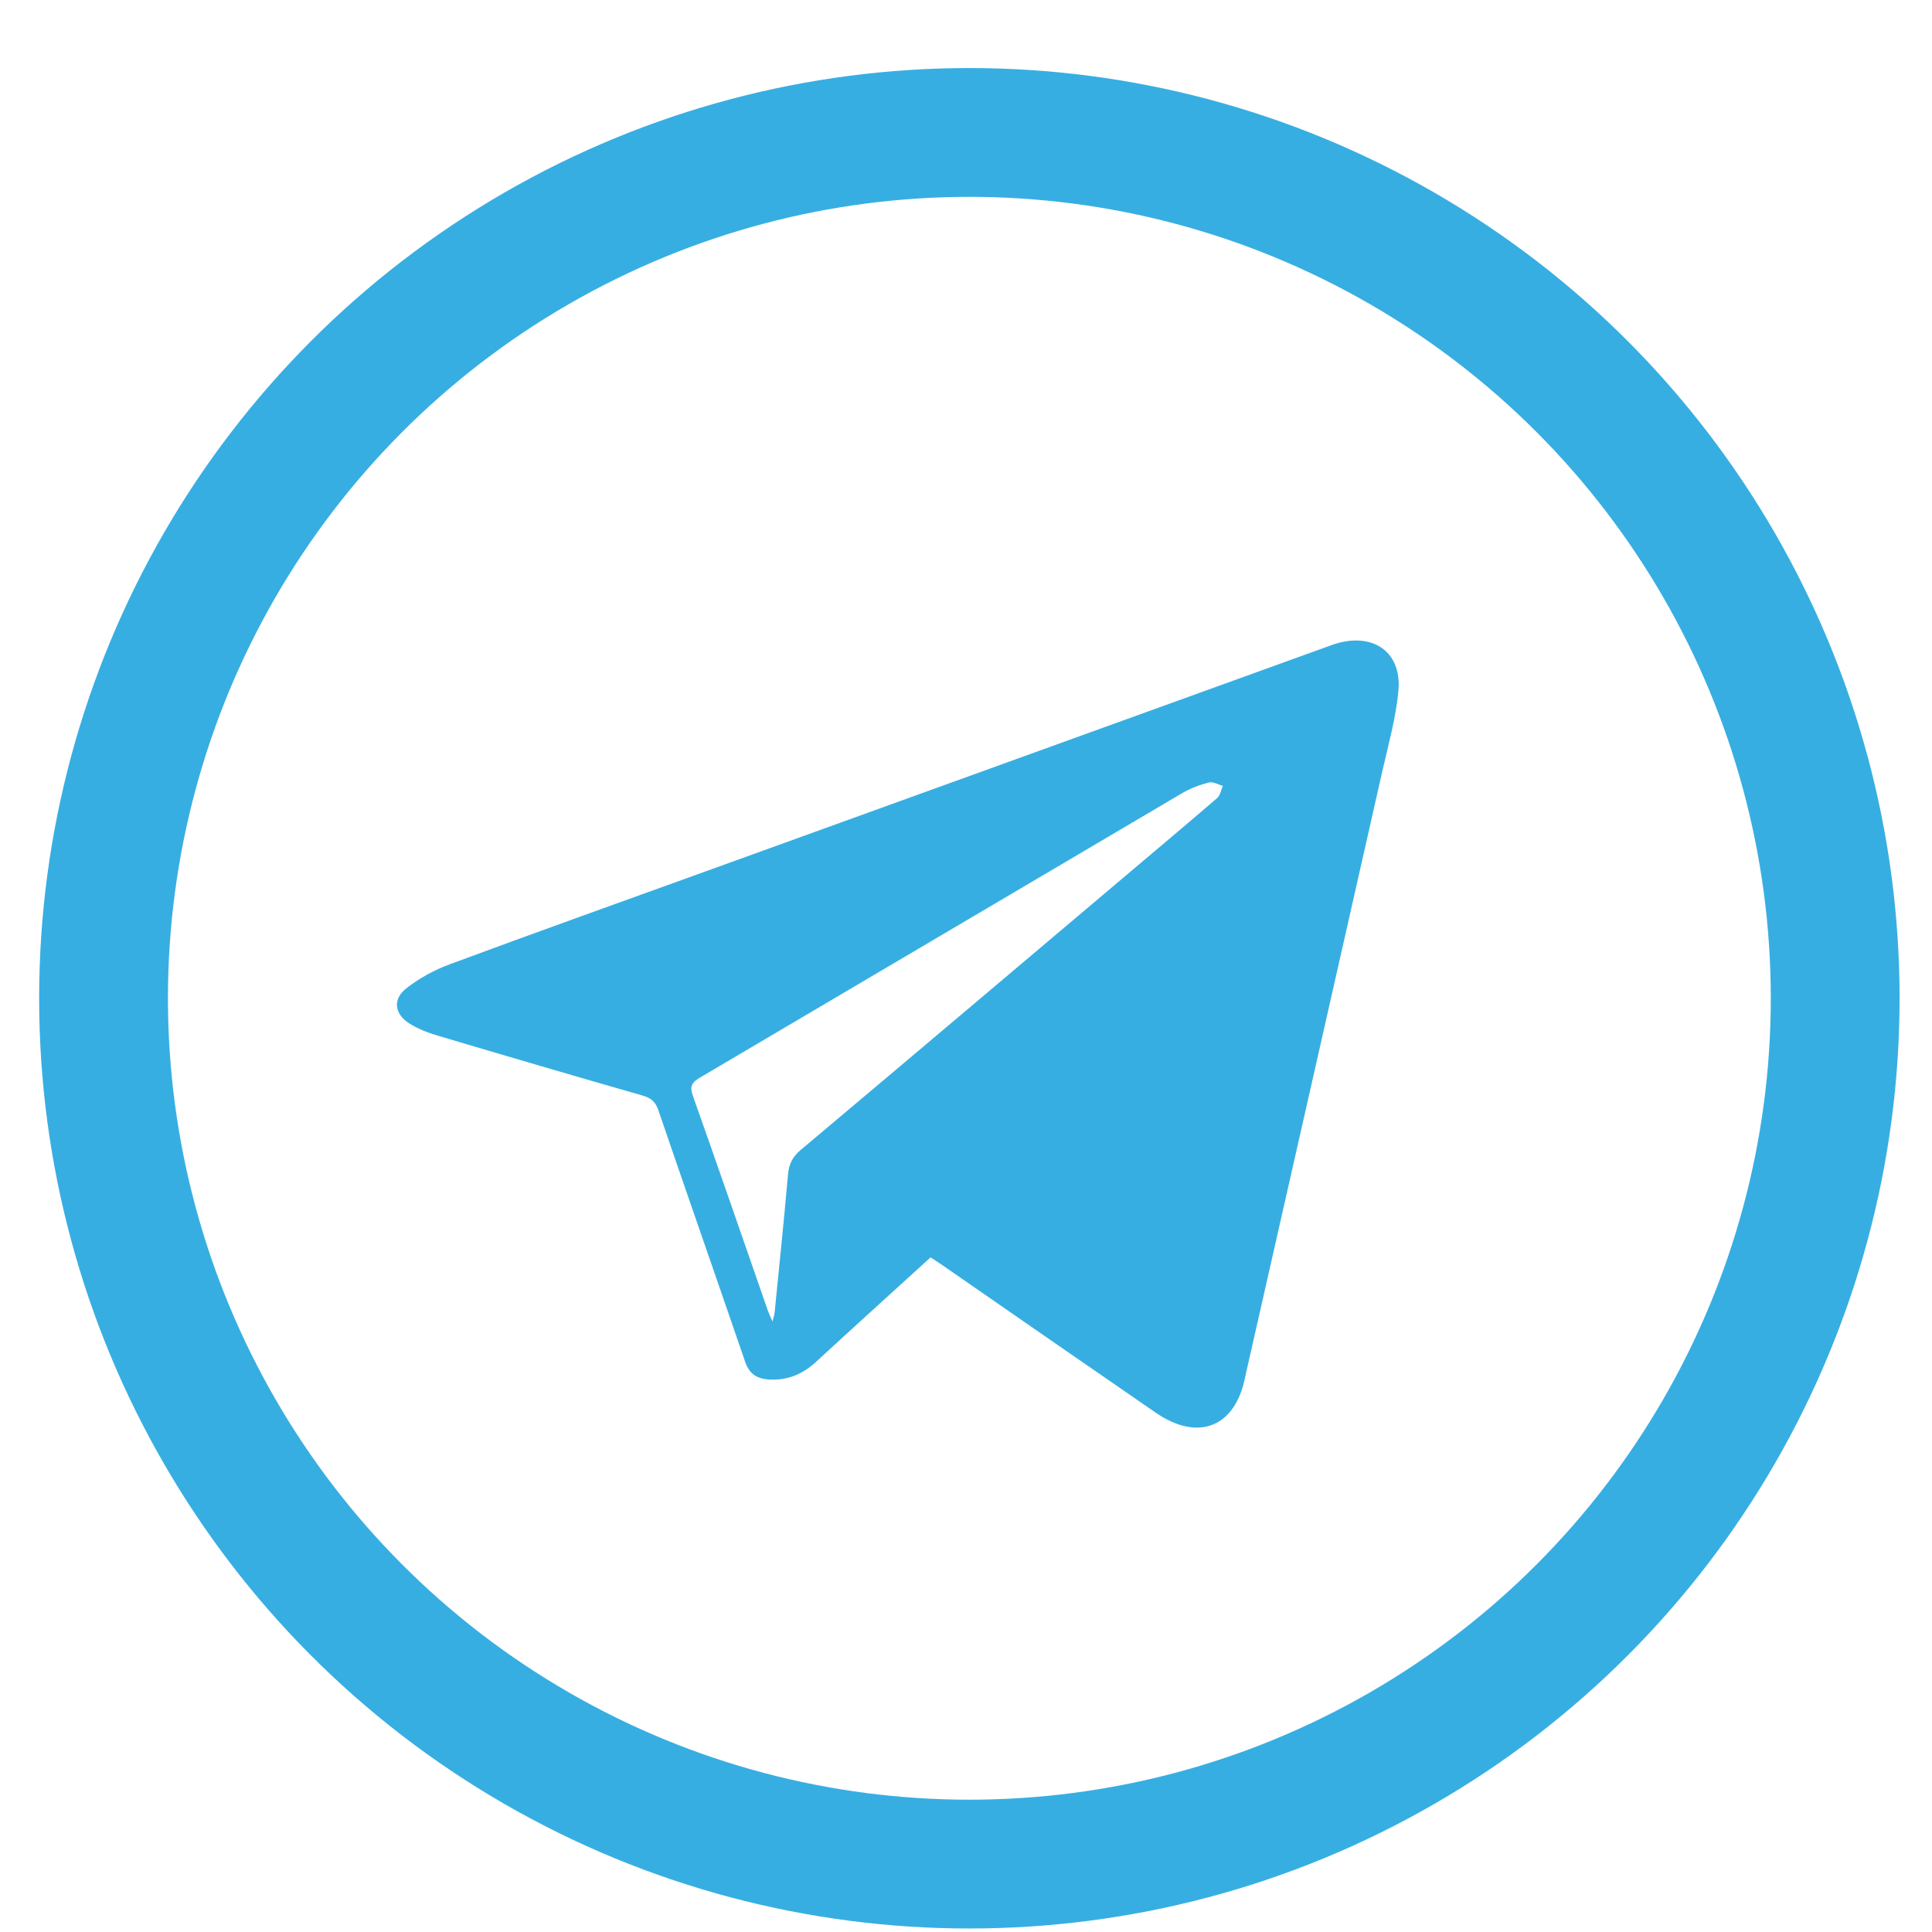 <svg width="27" height="27" viewBox="0 0 27 27" fill="none" xmlns="http://www.w3.org/2000/svg">
<circle cx="13.547" cy="13.951" r="12.1" stroke="#37AEE2" stroke-width="1.8"/>
<path fill-rule="evenodd" clip-rule="evenodd" d="M13.005 17.572C12.467 18.062 11.935 18.543 11.408 19.029C11.224 19.199 11.016 19.293 10.752 19.279C10.572 19.27 10.471 19.195 10.415 19.035C10.012 17.861 9.602 16.689 9.2 15.514C9.161 15.4 9.102 15.345 8.979 15.31C8.028 15.038 7.078 14.759 6.13 14.477C5.989 14.436 5.847 14.382 5.725 14.306C5.513 14.175 5.483 13.965 5.677 13.813C5.856 13.673 6.068 13.556 6.285 13.476C7.487 13.03 8.696 12.599 9.902 12.163C12.804 11.114 15.705 10.066 18.607 9.016C19.163 8.815 19.595 9.094 19.543 9.656C19.509 10.026 19.406 10.392 19.323 10.757C18.68 13.603 18.035 16.448 17.39 19.293C17.389 19.298 17.389 19.304 17.387 19.309C17.23 19.96 16.725 20.138 16.149 19.741C15.149 19.053 14.152 18.361 13.154 17.67C13.107 17.638 13.058 17.607 13.005 17.572ZM10.796 18.468C10.812 18.401 10.823 18.37 10.826 18.339C10.889 17.699 10.956 17.059 11.012 16.419C11.024 16.277 11.07 16.172 11.187 16.073C12.702 14.8 14.211 13.522 15.723 12.245C16.152 11.882 16.584 11.52 17.01 11.153C17.054 11.114 17.064 11.04 17.09 10.982C17.024 10.965 16.951 10.921 16.895 10.935C16.765 10.969 16.634 11.018 16.52 11.085C14.274 12.408 12.03 13.736 9.783 15.059C9.669 15.127 9.636 15.182 9.682 15.311C10.037 16.312 10.383 17.316 10.732 18.319C10.746 18.358 10.765 18.396 10.796 18.468Z" fill="#37AEE2"/>
</svg>
